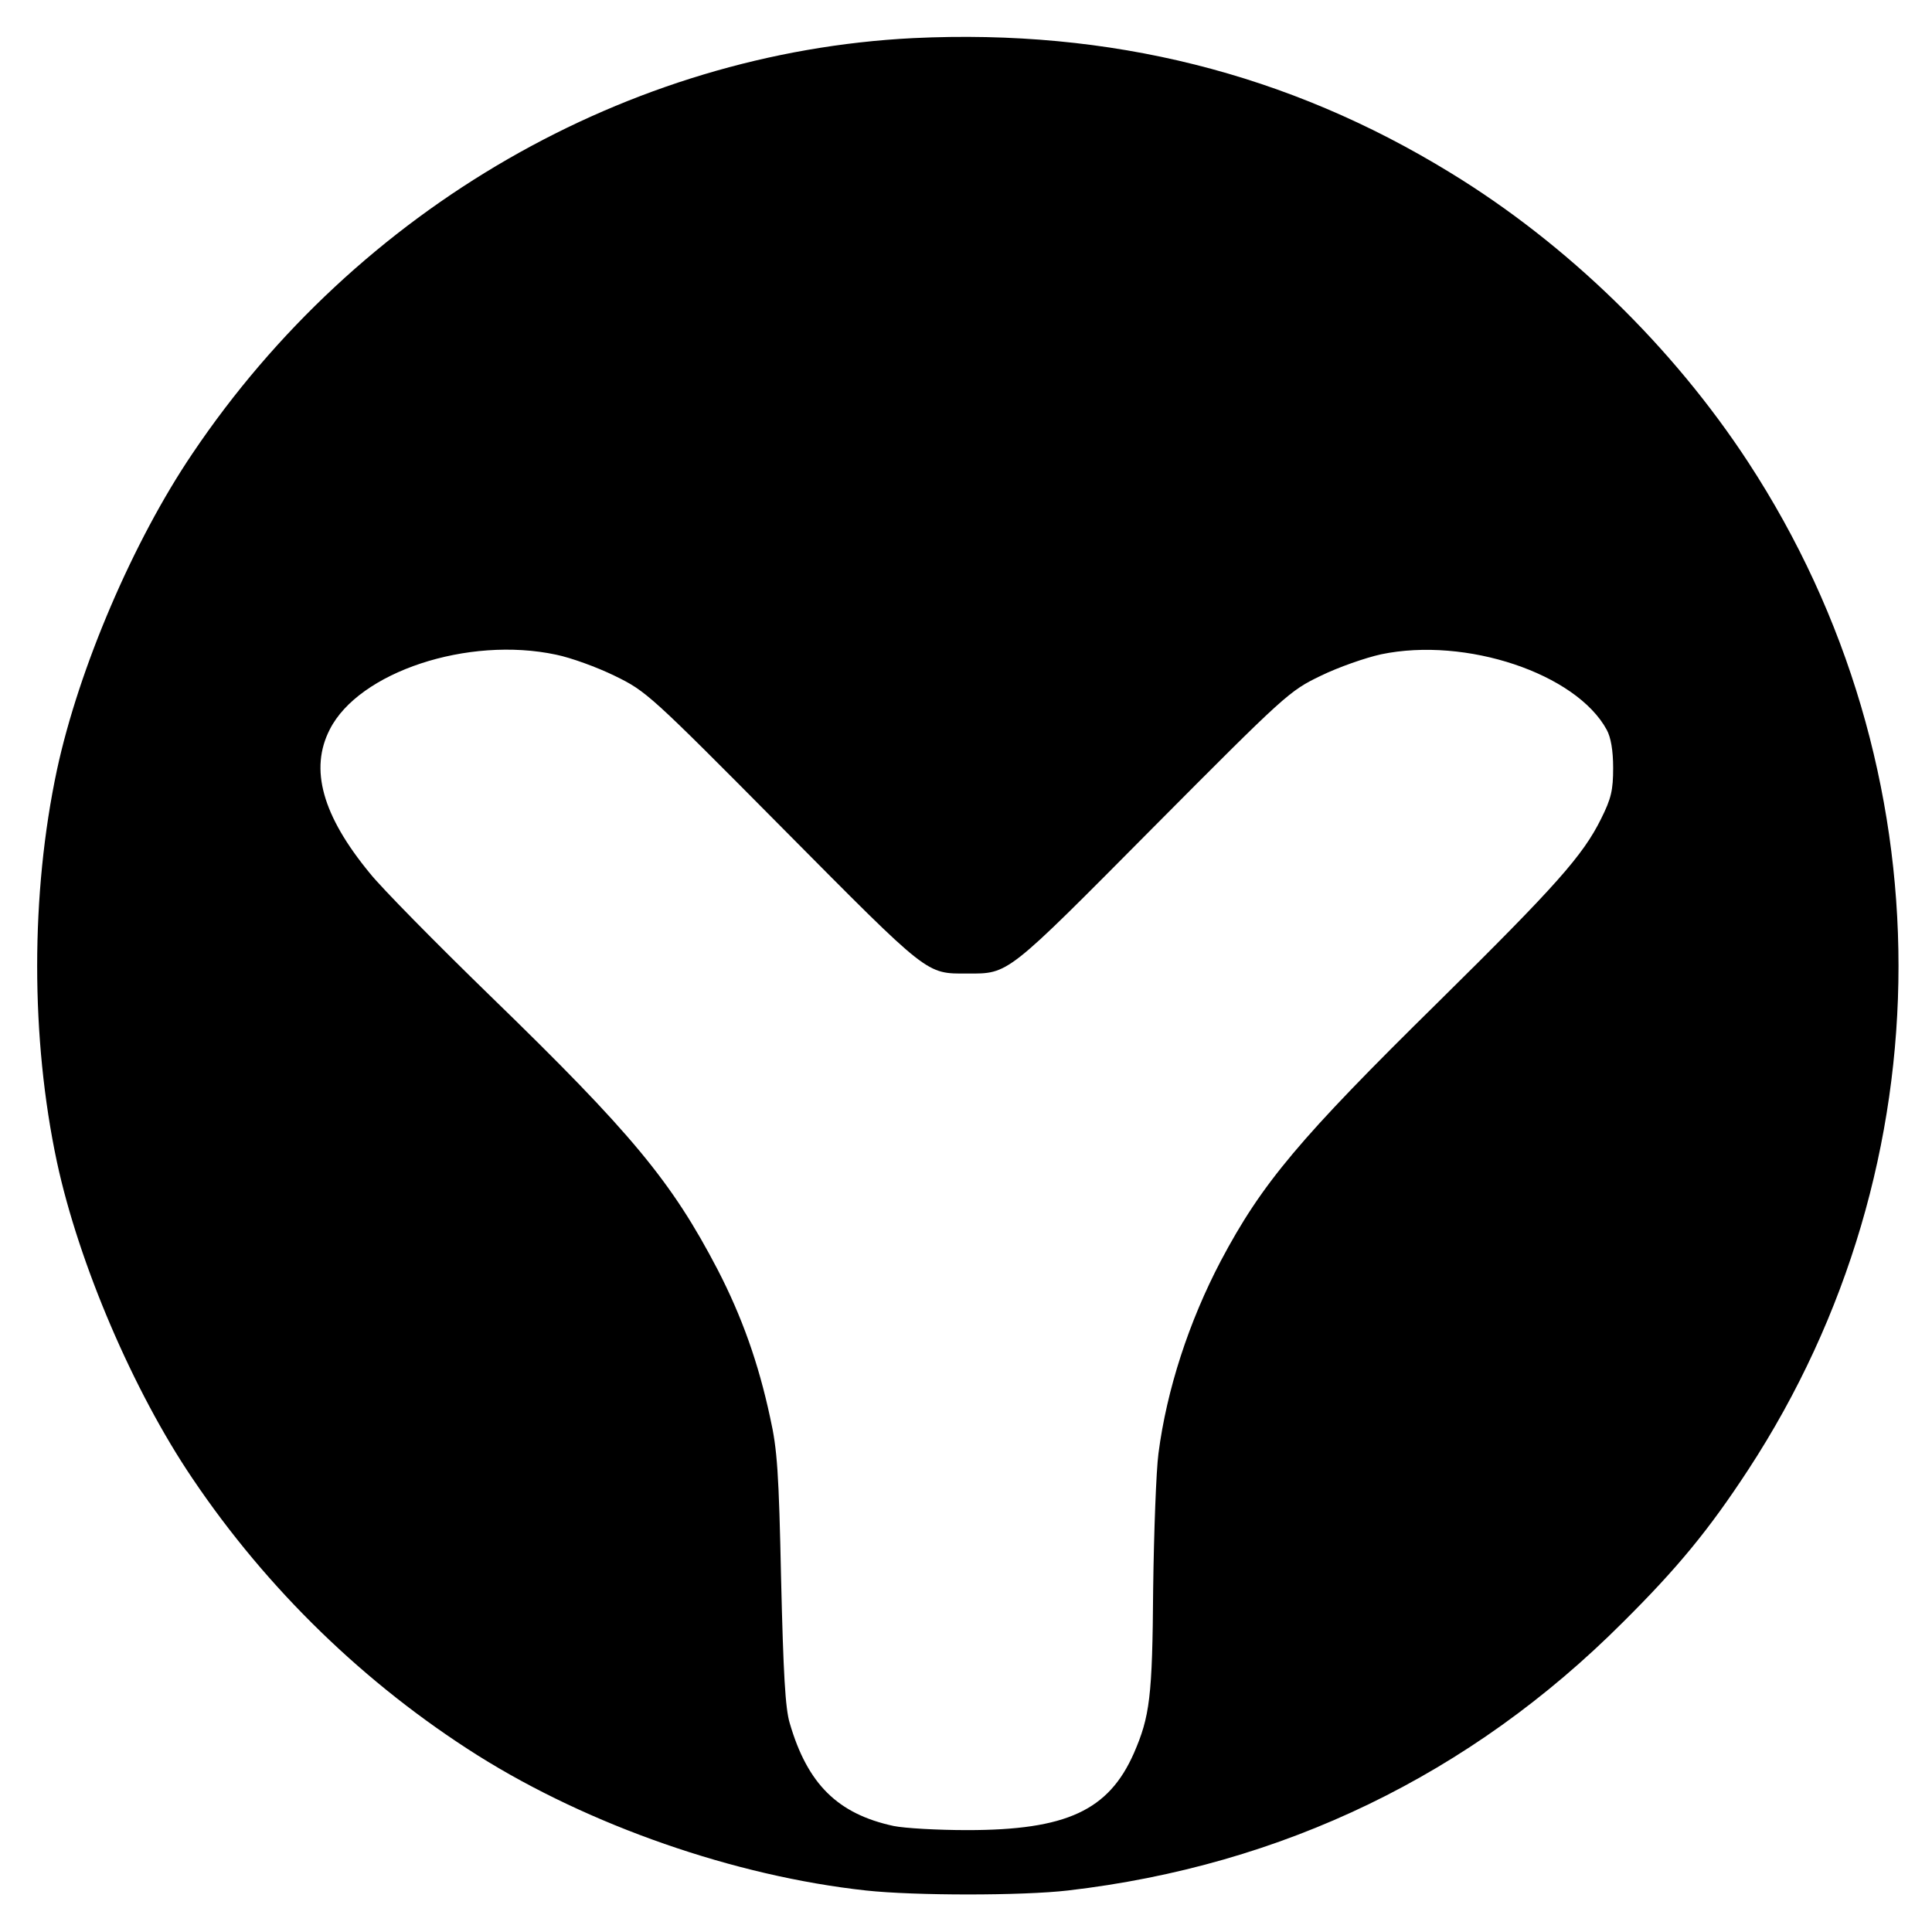 <?xml version="1.0" standalone="no"?>
<!DOCTYPE svg PUBLIC "-//W3C//DTD SVG 20010904//EN"
 "http://www.w3.org/TR/2001/REC-SVG-20010904/DTD/svg10.dtd">
<svg version="1.0" xmlns="http://www.w3.org/2000/svg"
 width="512pt" height="512pt" viewBox="0 0 512 512"
 preserveAspectRatio="xMidYMid meet">
<g transform="translate(0,512) scale(0.1,-0.1)"
fill="#000000" stroke="none">
<path d="M2420 5019 c-756 -38 -1472 -450 -1910 -1101 -157 -232 -301 -569
-359 -838 -70 -328 -70 -712 0 -1040 58 -269 202 -606 359 -838 198 -294 458
-546 756 -734 296 -186 681 -320 1029 -358 129 -14 414 -14 535 0 569 66 1067
307 1470 710 146 145 229 246 333 405 531 812 531 1858 0 2670 -200 306 -481
579 -789 767 -430 264 -902 382 -1424 357z m-946 -1634 c39 -8 108 -33 155
-56 84 -41 93 -49 446 -405 390 -393 378 -384 489 -384 110 0 101 -7 491 386
353 355 362 363 445 403 47 23 119 48 160 57 225 47 517 -51 598 -200 11 -20
17 -55 17 -101 0 -59 -5 -81 -32 -135 -48 -97 -119 -177 -431 -485 -368 -362
-468 -481 -577 -687 -84 -160 -143 -340 -165 -510 -6 -46 -12 -207 -14 -358
-2 -288 -9 -339 -51 -436 -67 -152 -179 -204 -442 -204 -78 0 -166 5 -195 11
-148 32 -228 111 -275 272 -12 39 -17 132 -23 382 -6 282 -10 344 -29 428 -31
145 -75 268 -139 392 -122 234 -228 362 -602 725 -144 140 -289 287 -320 326
-126 153 -160 276 -106 381 77 152 366 248 600 198z"/>
</g>
</svg>
